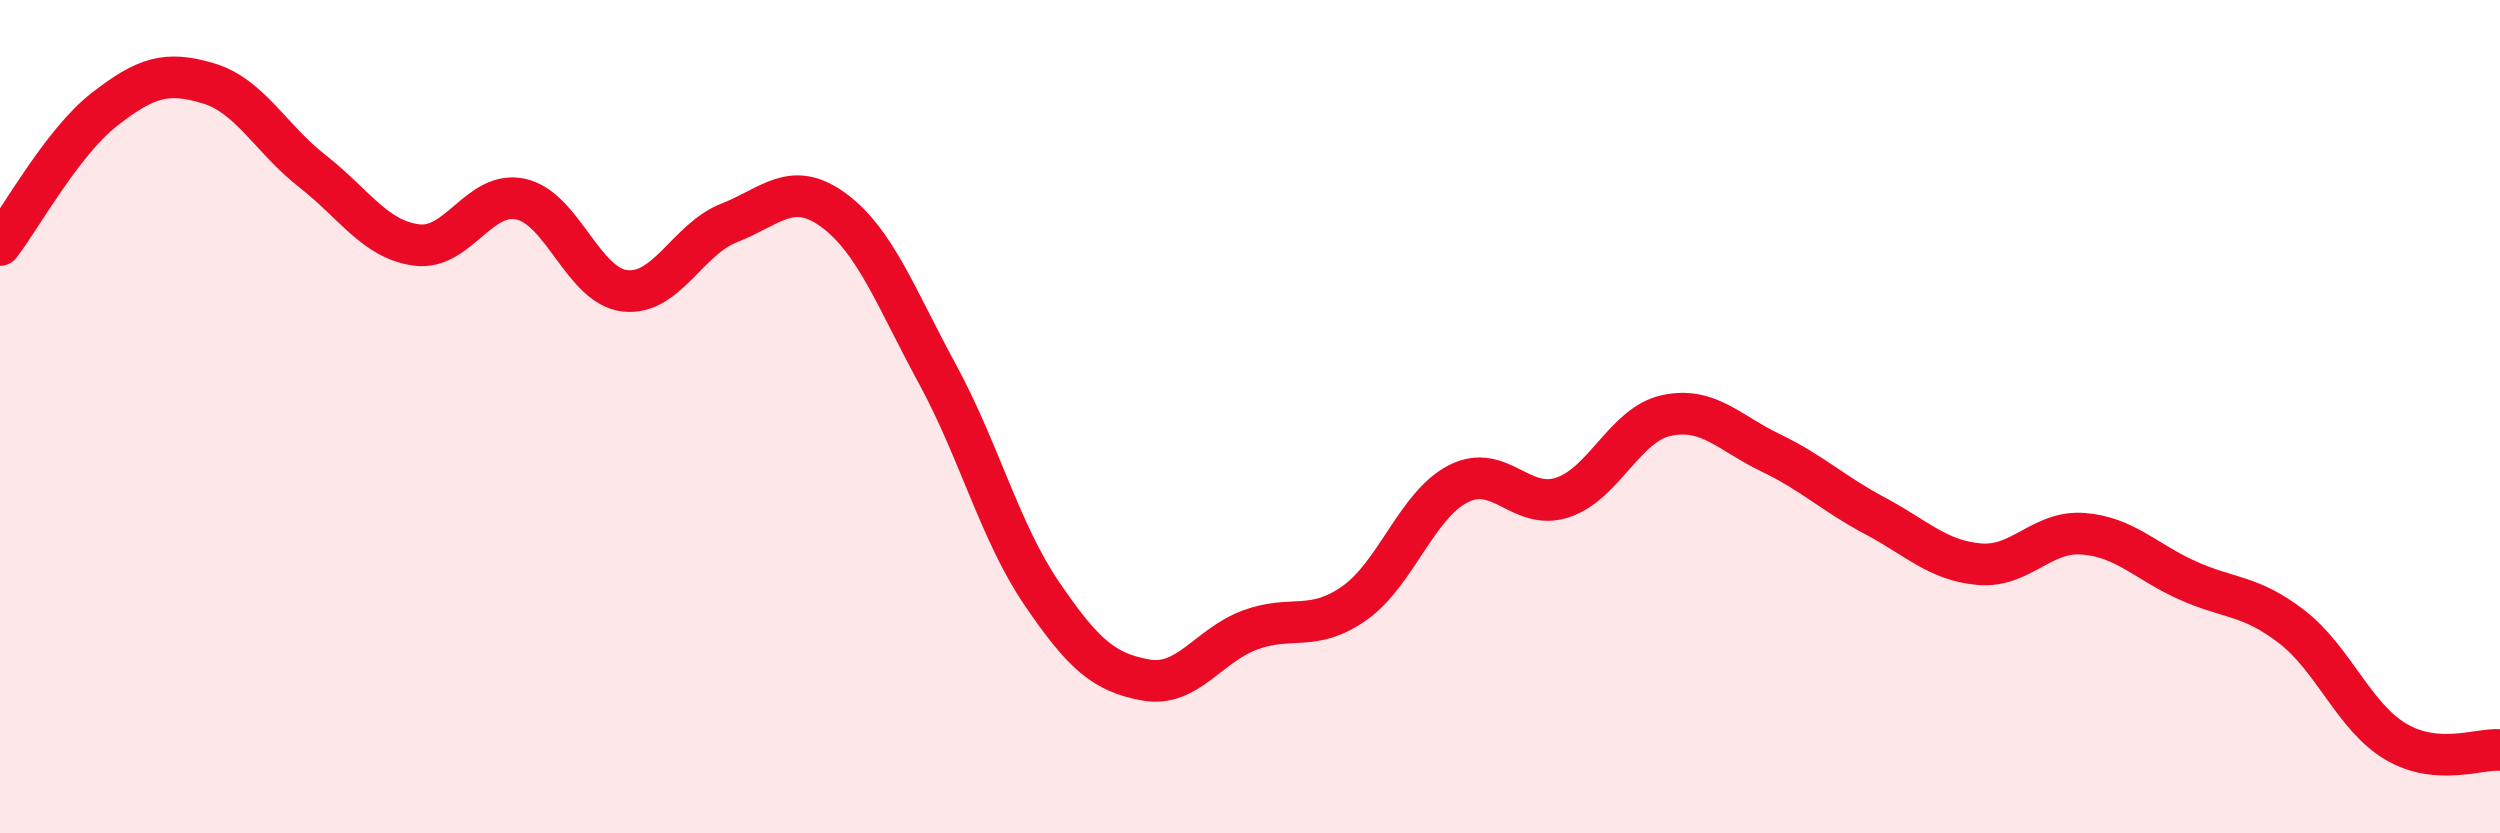 
    <svg width="60" height="20" viewBox="0 0 60 20" xmlns="http://www.w3.org/2000/svg">
      <path
        d="M 0,5.88 C 0.5,5.23 1.5,3.41 2.5,2.63 C 3.5,1.85 4,1.7 5,2 C 6,2.3 6.5,3.33 7.5,4.11 C 8.5,4.89 9,5.75 10,5.88 C 11,6.01 11.5,4.56 12.5,4.78 C 13.5,5 14,6.87 15,6.98 C 16,7.09 16.5,5.74 17.5,5.35 C 18.5,4.96 19,4.31 20,5.04 C 21,5.77 21.5,7.14 22.5,8.98 C 23.5,10.82 24,12.77 25,14.24 C 26,15.71 26.5,16.14 27.5,16.32 C 28.5,16.5 29,15.49 30,15.12 C 31,14.75 31.5,15.18 32.5,14.48 C 33.5,13.78 34,12.12 35,11.61 C 36,11.1 36.5,12.27 37.5,11.94 C 38.5,11.61 39,10.18 40,9.97 C 41,9.76 41.5,10.39 42.5,10.87 C 43.5,11.35 44,11.85 45,12.38 C 46,12.91 46.5,13.45 47.5,13.54 C 48.5,13.63 49,12.73 50,12.81 C 51,12.89 51.5,13.48 52.5,13.93 C 53.5,14.38 54,14.27 55,15.04 C 56,15.81 56.5,17.21 57.5,17.8 C 58.5,18.39 59.5,17.96 60,18L60 20L0 20Z"
        fill="#EB0A25"
        opacity="0.1"
        stroke-linecap="round"
        stroke-linejoin="round"
      />
      <path
        d="M 0,5.88 C 0.5,5.23 1.5,3.41 2.5,2.63 C 3.5,1.85 4,1.7 5,2 C 6,2.3 6.5,3.33 7.5,4.11 C 8.5,4.89 9,5.75 10,5.88 C 11,6.01 11.5,4.56 12.5,4.78 C 13.5,5 14,6.87 15,6.98 C 16,7.09 16.5,5.74 17.5,5.35 C 18.5,4.96 19,4.31 20,5.04 C 21,5.77 21.5,7.14 22.5,8.98 C 23.5,10.82 24,12.77 25,14.24 C 26,15.71 26.5,16.14 27.5,16.32 C 28.5,16.5 29,15.49 30,15.12 C 31,14.75 31.5,15.18 32.5,14.48 C 33.5,13.78 34,12.12 35,11.61 C 36,11.1 36.5,12.27 37.5,11.94 C 38.5,11.61 39,10.18 40,9.97 C 41,9.76 41.5,10.39 42.5,10.87 C 43.5,11.35 44,11.85 45,12.38 C 46,12.91 46.5,13.45 47.5,13.54 C 48.5,13.63 49,12.73 50,12.81 C 51,12.89 51.5,13.48 52.5,13.93 C 53.5,14.38 54,14.27 55,15.04 C 56,15.81 56.5,17.21 57.5,17.8 C 58.5,18.39 59.5,17.96 60,18"
        stroke="#EB0A25"
        stroke-width="1"
        fill="none"
        stroke-linecap="round"
        stroke-linejoin="round"
      />
    </svg>
  
